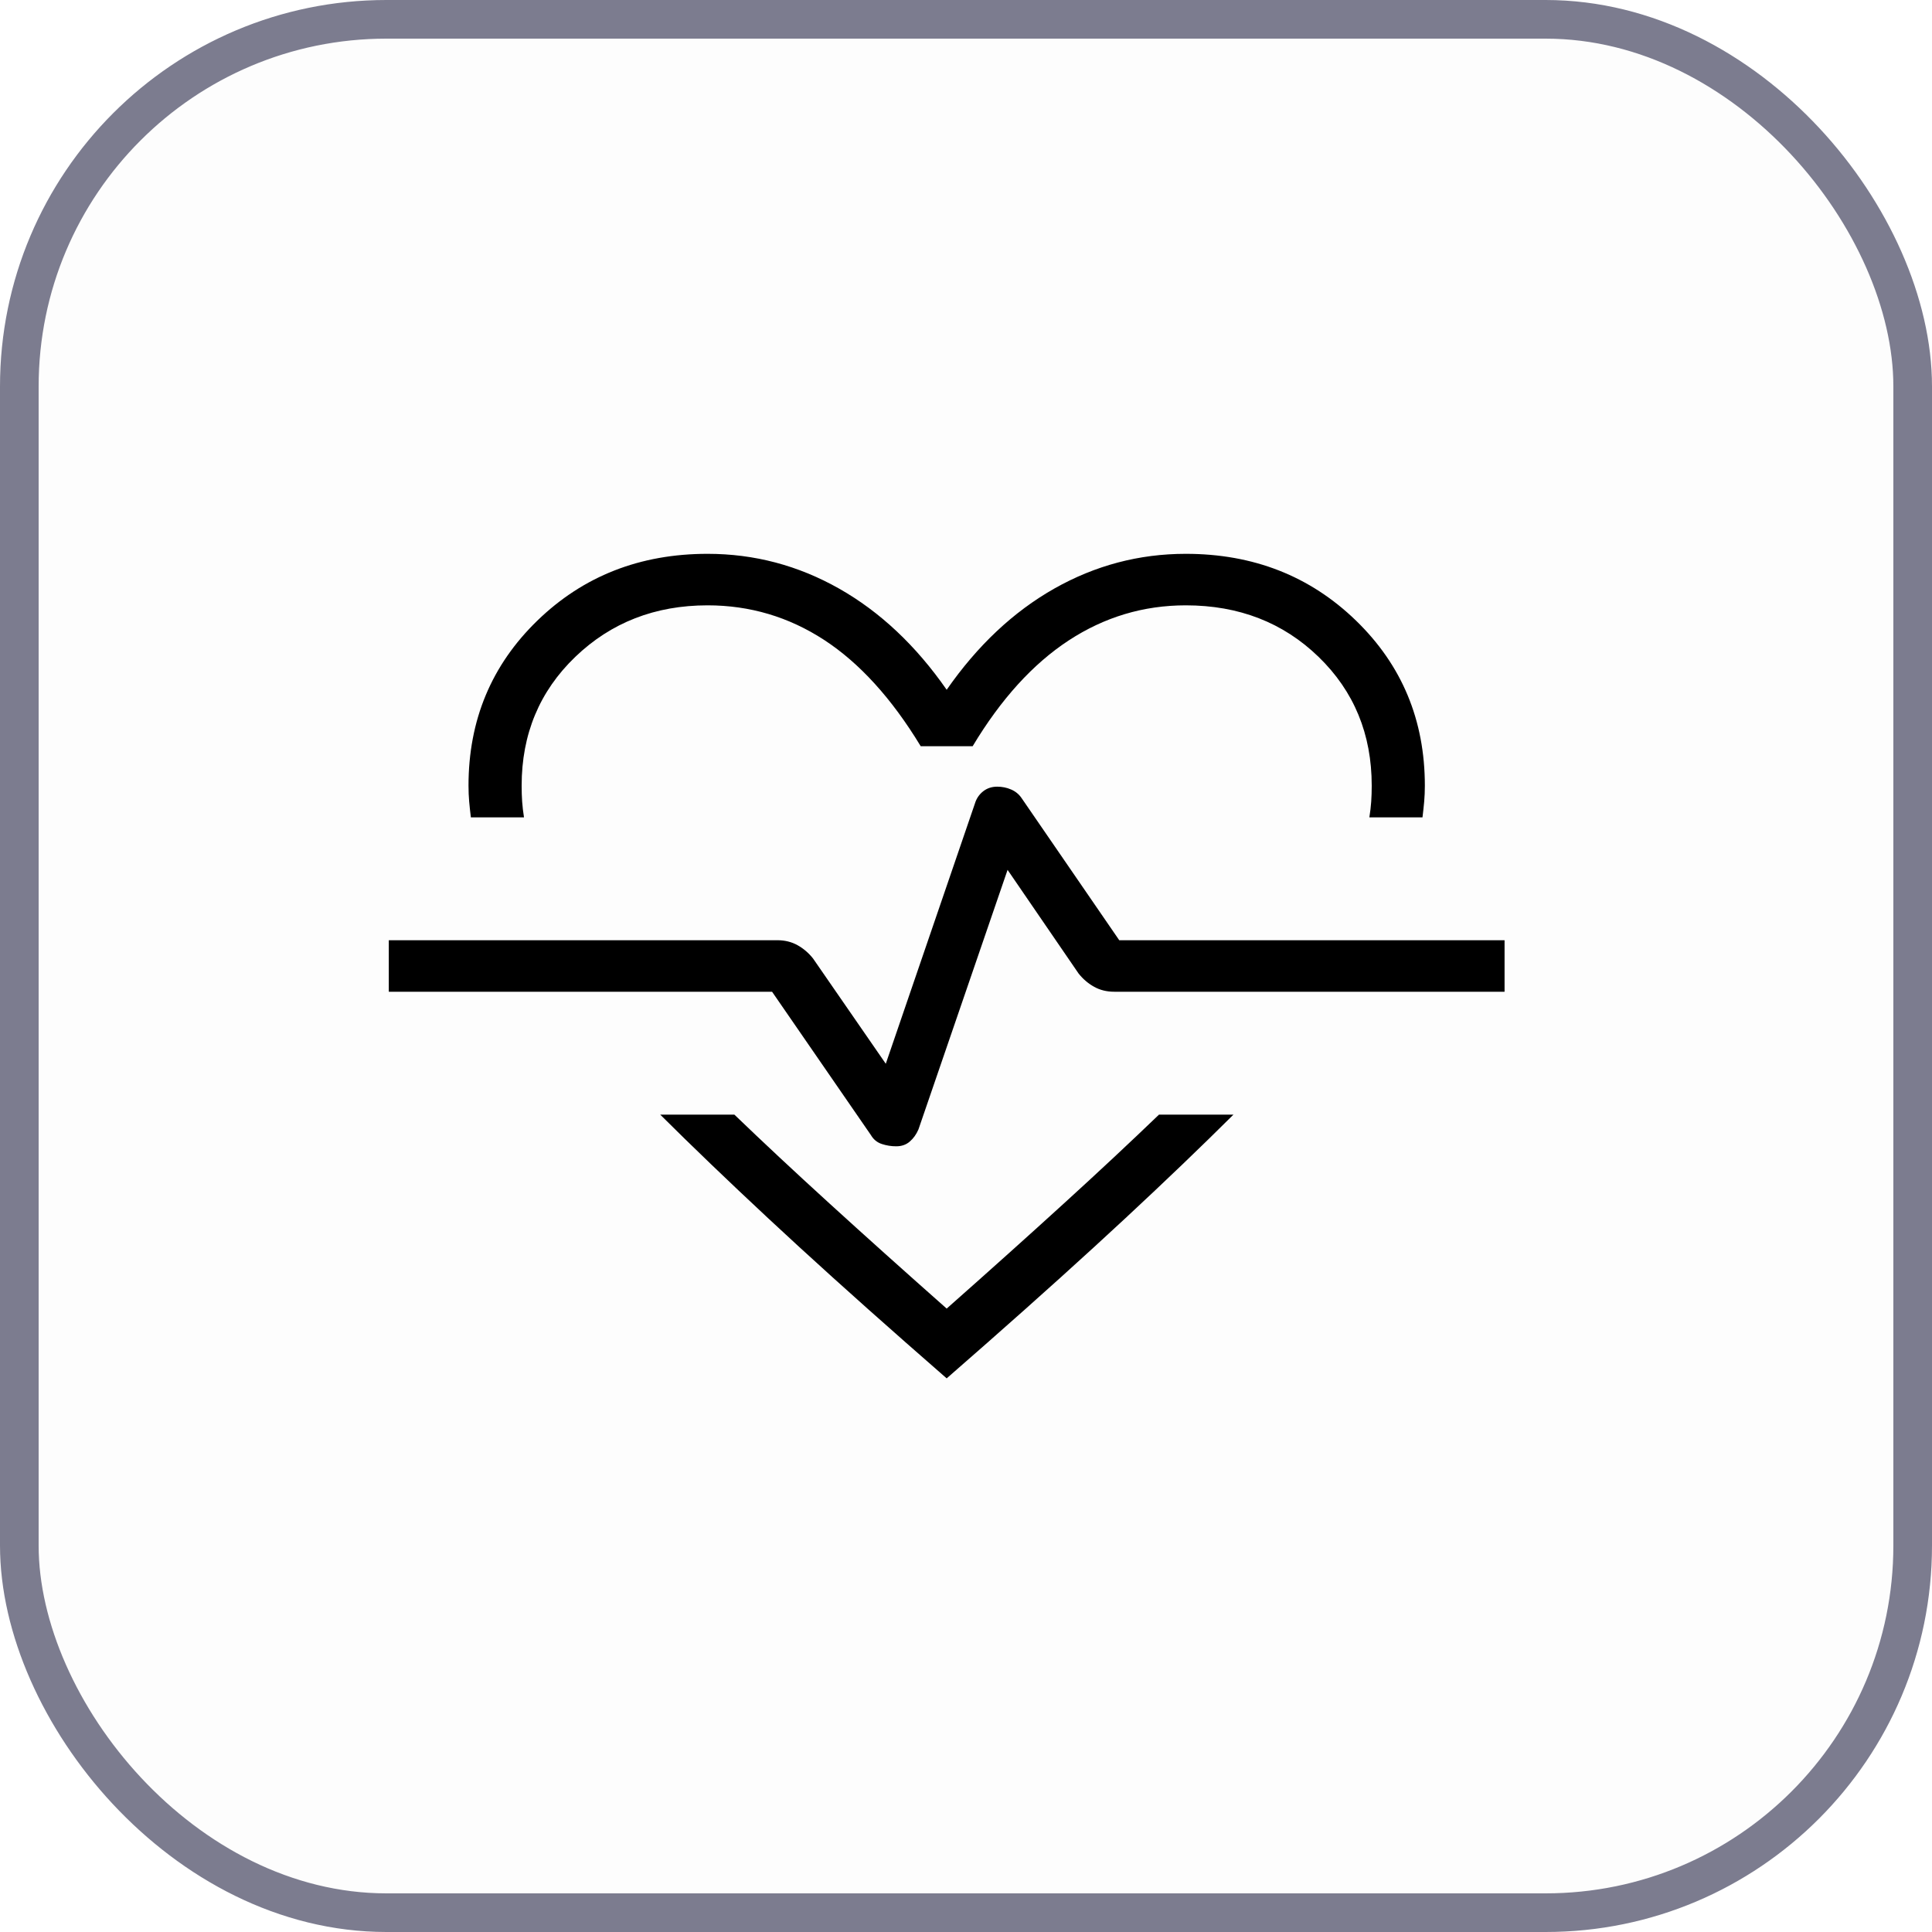 <?xml version="1.0" encoding="UTF-8"?> <svg xmlns="http://www.w3.org/2000/svg" width="50" height="50" viewBox="0 0 50 50" fill="none"> <rect x="0.5" y="0.5" width="49" height="49" rx="9.5" fill="#D9D9D9" fill-opacity="0.05" stroke="#7C7C8F"></rect> <path d="M18.312 14.333C19.522 14.333 20.656 14.633 21.716 15.233C22.775 15.833 23.703 16.706 24.5 17.851C25.297 16.706 26.225 15.833 27.284 15.233C28.344 14.633 29.478 14.333 30.688 14.333C32.436 14.333 33.905 14.909 35.093 16.061C36.281 17.213 36.875 18.637 36.875 20.333C36.875 20.478 36.869 20.615 36.858 20.743C36.846 20.872 36.832 21.008 36.814 21.154H35.439C35.462 21.008 35.478 20.872 35.487 20.743C35.496 20.615 35.5 20.478 35.5 20.333C35.5 19 35.042 17.889 34.125 17C33.208 16.111 32.062 15.666 30.688 15.666C29.593 15.666 28.583 15.969 27.657 16.575C26.732 17.181 25.903 18.094 25.172 19.312H23.828C23.079 18.077 22.246 17.16 21.33 16.562C20.413 15.965 19.407 15.666 18.312 15.666C16.955 15.666 15.814 16.111 14.888 17C13.963 17.889 13.5 19 13.5 20.333C13.5 20.478 13.504 20.615 13.513 20.743C13.522 20.872 13.538 21.008 13.561 21.154H12.186C12.168 21.008 12.154 20.872 12.142 20.743C12.131 20.615 12.125 20.478 12.125 20.333C12.125 18.637 12.719 17.213 13.907 16.061C15.095 14.909 16.564 14.333 18.312 14.333ZM17.086 28.846H19.005C19.739 29.552 20.558 30.318 21.464 31.143C22.37 31.969 23.382 32.877 24.5 33.866C25.618 32.877 26.63 31.969 27.536 31.143C28.442 30.318 29.261 29.552 29.995 28.846H31.922C31.104 29.66 30.175 30.551 29.133 31.52C28.091 32.489 26.894 33.569 25.542 34.759L24.5 35.672L23.458 34.759C22.106 33.569 20.91 32.489 19.871 31.52C18.832 30.551 17.904 29.66 17.086 28.846ZM23.194 29.666C23.333 29.666 23.45 29.626 23.544 29.544C23.639 29.463 23.714 29.358 23.77 29.228L26.076 22.512L27.914 25.195C28.028 25.338 28.162 25.453 28.316 25.538C28.469 25.624 28.643 25.666 28.837 25.666H38.938V24.333H28.966L26.436 20.651C26.369 20.553 26.279 20.48 26.167 20.432C26.055 20.383 25.935 20.359 25.806 20.359C25.667 20.359 25.546 20.399 25.443 20.48C25.34 20.562 25.269 20.667 25.23 20.797L22.924 27.53L21.041 24.805C20.927 24.661 20.793 24.547 20.639 24.461C20.486 24.376 20.312 24.333 20.119 24.333H10.062V25.666H19.981L22.538 29.374C22.605 29.489 22.699 29.566 22.82 29.606C22.94 29.646 23.065 29.666 23.194 29.666Z" fill="black"></path> </svg> 